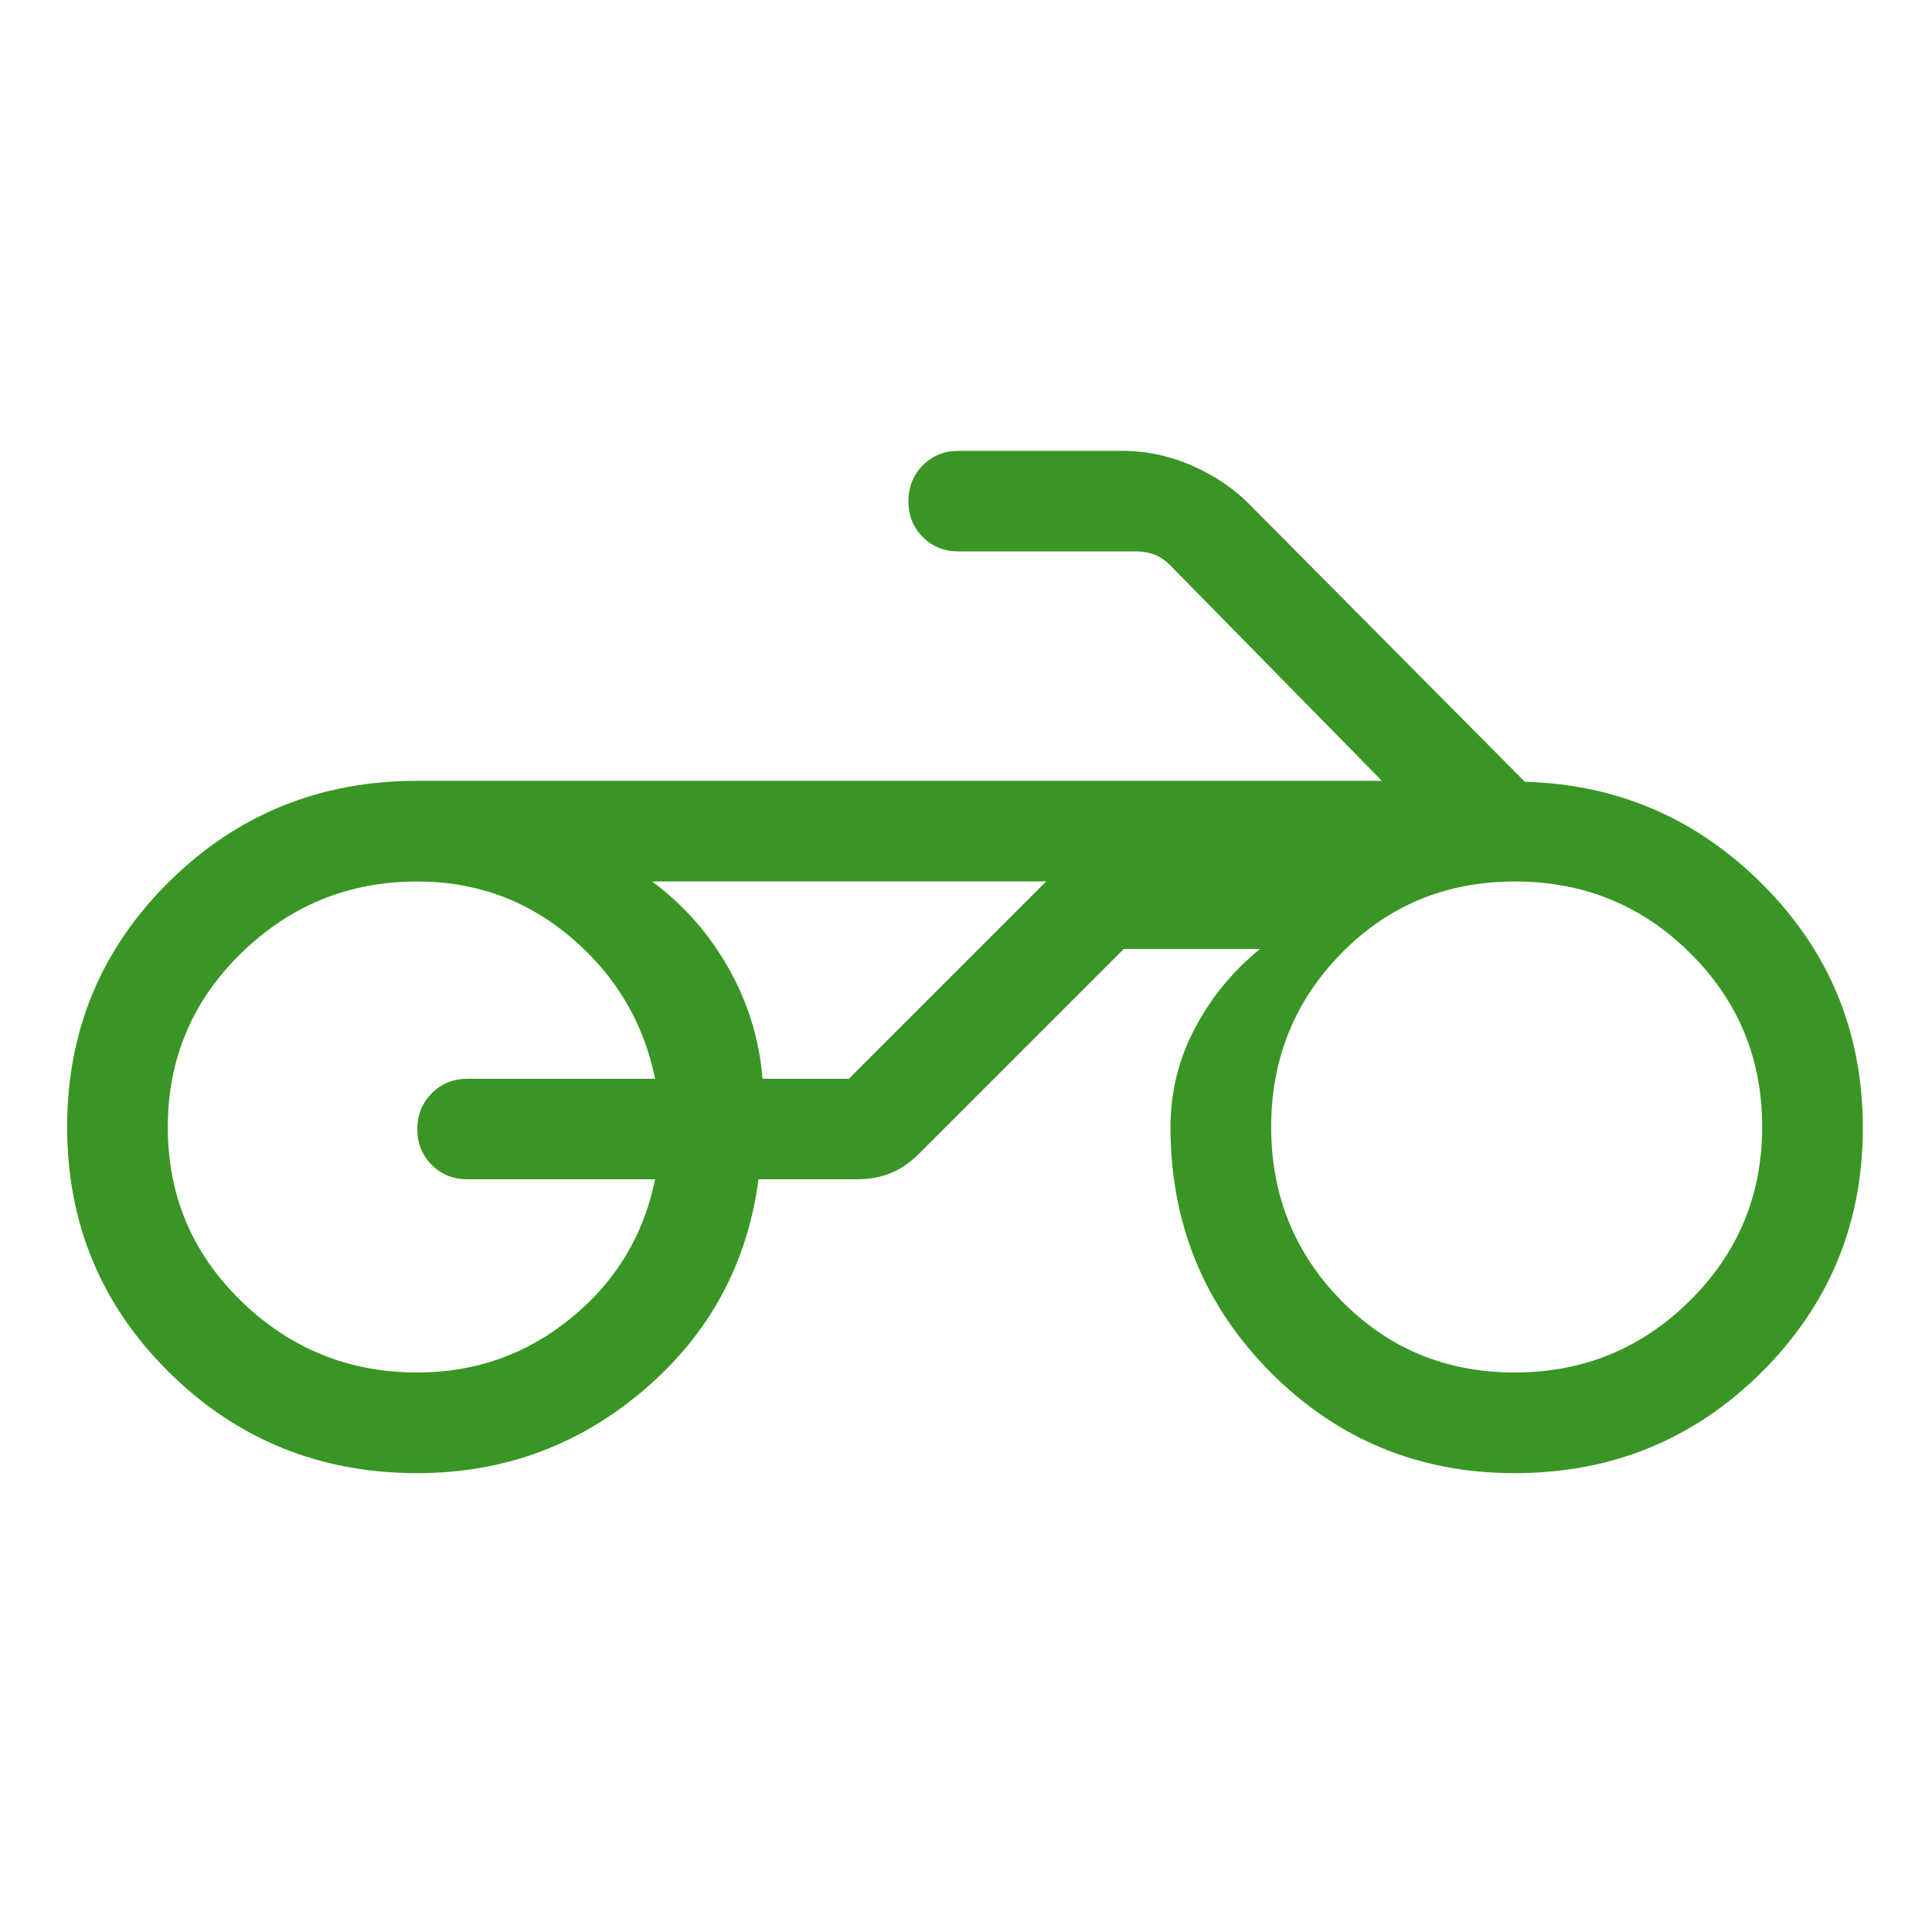 <svg width="20" height="20" viewBox="0 0 20 20" fill="none" xmlns="http://www.w3.org/2000/svg">
<path d="M8.788 9.125H6.75H10.83H8.788ZM4.32 15.25C3.311 15.25 2.455 14.902 1.751 14.207C1.047 13.511 0.695 12.664 0.695 11.666C0.695 10.669 1.047 9.822 1.751 9.127C2.455 8.431 3.311 8.083 4.32 8.083H14.305L12.115 5.853C12.062 5.799 12.006 5.762 11.947 5.74C11.888 5.719 11.827 5.708 11.763 5.708H9.924C9.776 5.708 9.653 5.659 9.553 5.56C9.453 5.46 9.404 5.337 9.404 5.189C9.404 5.042 9.453 4.918 9.553 4.817C9.653 4.717 9.776 4.667 9.924 4.667H11.612C11.867 4.667 12.113 4.719 12.351 4.825C12.589 4.93 12.794 5.073 12.966 5.253L15.785 8.093C16.75 8.119 17.574 8.477 18.258 9.167C18.942 9.858 19.284 10.694 19.284 11.677C19.284 12.668 18.934 13.511 18.234 14.207C17.534 14.902 16.683 15.25 15.68 15.25C14.688 15.25 13.846 14.902 13.154 14.207C12.463 13.511 12.117 12.664 12.117 11.667C12.117 11.306 12.2 10.966 12.368 10.648C12.535 10.329 12.76 10.055 13.043 9.824H11.633L9.534 11.923C9.437 12.024 9.335 12.096 9.228 12.141C9.121 12.186 9.001 12.208 8.87 12.208H7.852C7.737 13.083 7.343 13.809 6.669 14.386C5.995 14.962 5.213 15.25 4.32 15.25ZM15.68 14.208C16.388 14.208 16.992 13.961 17.492 13.466C17.992 12.972 18.242 12.371 18.242 11.664C18.242 10.958 17.993 10.358 17.495 9.865C16.998 9.372 16.394 9.125 15.683 9.125C14.972 9.125 14.374 9.372 13.888 9.866C13.402 10.361 13.159 10.961 13.159 11.667C13.159 12.373 13.402 12.973 13.888 13.467C14.374 13.961 14.971 14.208 15.68 14.208ZM4.32 14.208C4.92 14.208 5.45 14.021 5.911 13.645C6.372 13.27 6.662 12.791 6.782 12.208H4.841C4.693 12.208 4.569 12.159 4.47 12.06C4.37 11.96 4.32 11.837 4.32 11.69C4.32 11.542 4.37 11.418 4.47 11.317C4.569 11.217 4.693 11.167 4.841 11.167H6.782C6.662 10.585 6.374 10.099 5.917 9.709C5.461 9.32 4.928 9.125 4.32 9.125C3.612 9.125 3.004 9.372 2.497 9.867C1.99 10.362 1.737 10.963 1.737 11.669C1.737 12.376 1.99 12.976 2.497 13.469C3.004 13.962 3.612 14.208 4.32 14.208ZM7.894 11.167H8.788L10.83 9.125H6.75C7.076 9.366 7.34 9.665 7.541 10.021C7.743 10.377 7.86 10.759 7.894 11.167Z" fill="#399624"/>
</svg>
